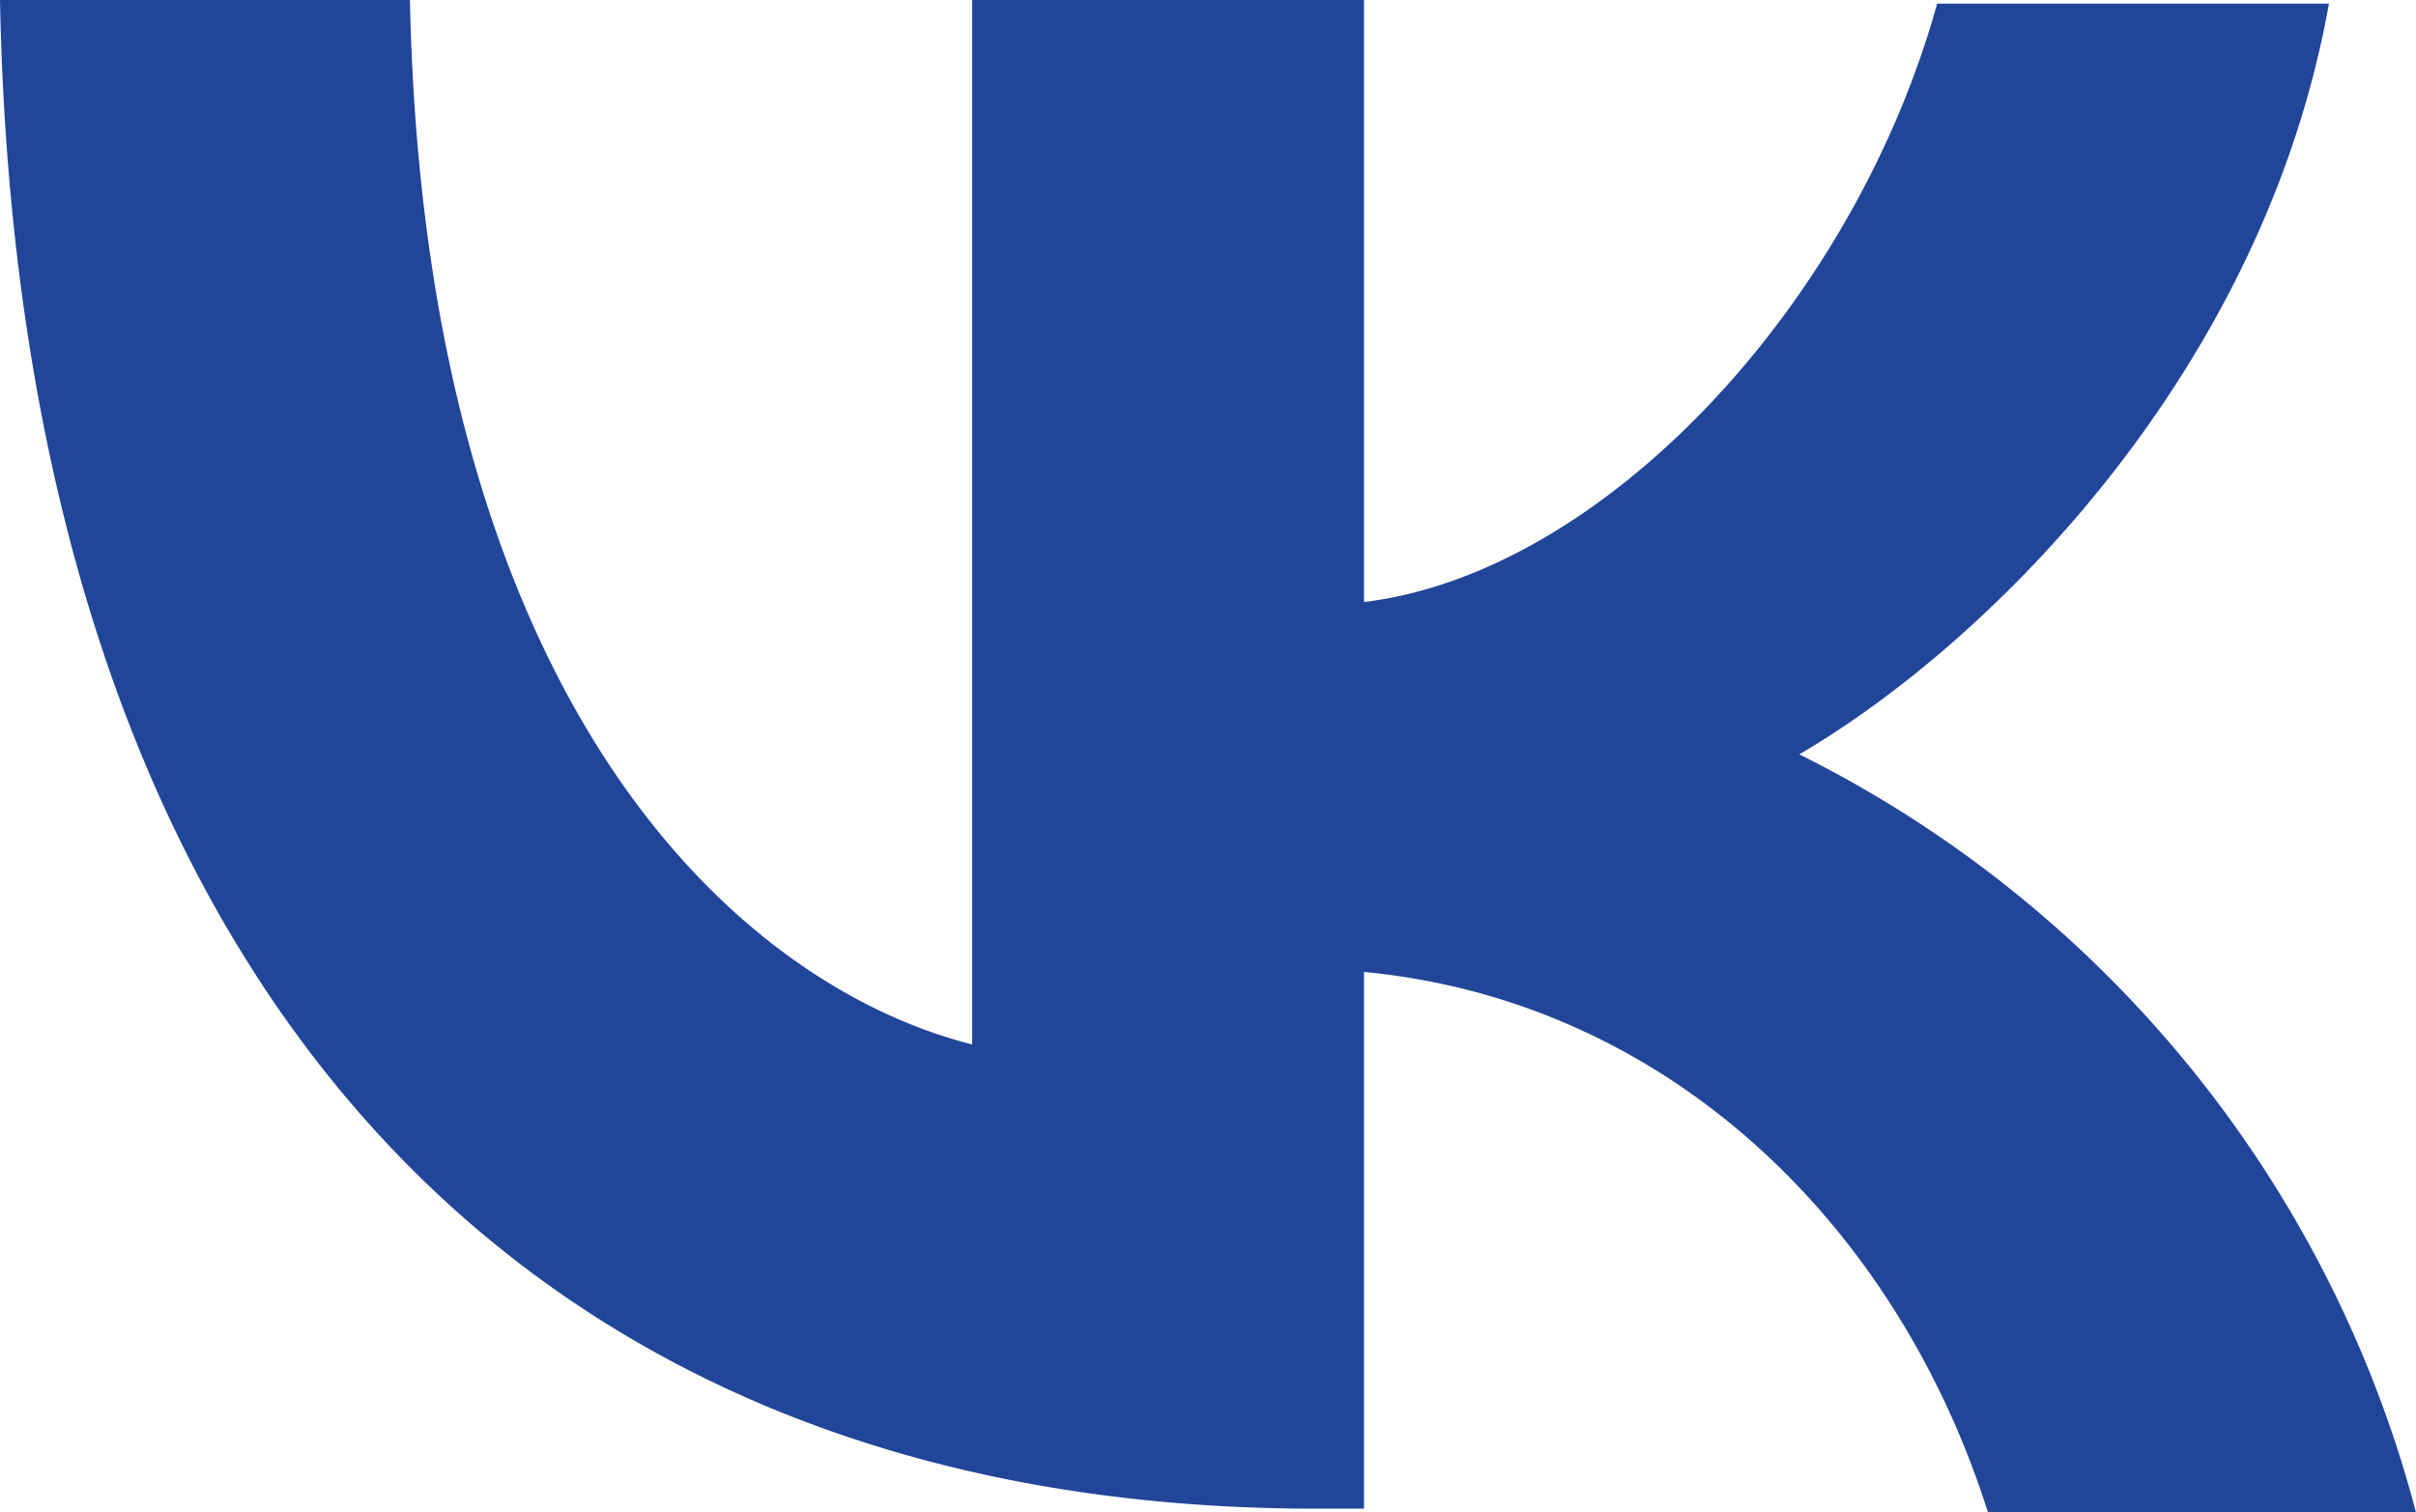 <?xml version="1.0" encoding="UTF-8"?> <svg xmlns="http://www.w3.org/2000/svg" id="Слой_1" data-name="Слой 1" viewBox="0 0 66.6 41.7"><defs><style>.cls-1{fill:#214599;}</style></defs><title>VK Logo_2</title><path class="cls-1" d="M17.4,30.4C17.9,56.4,30.9,72,53.7,72H55V57.2c8.4.8,14.7,7,17.2,14.9H84A32.611,32.611,0,0,0,67,51.2c5.3-3.1,12.8-10.6,14.6-20.7H70.8C68.5,38.8,61.6,46.2,55,47V30.4H44.2V59.2c-6.7-1.7-15.1-9.7-15.5-28.8Z" transform="translate(-17.4 -30.4)"></path></svg> 